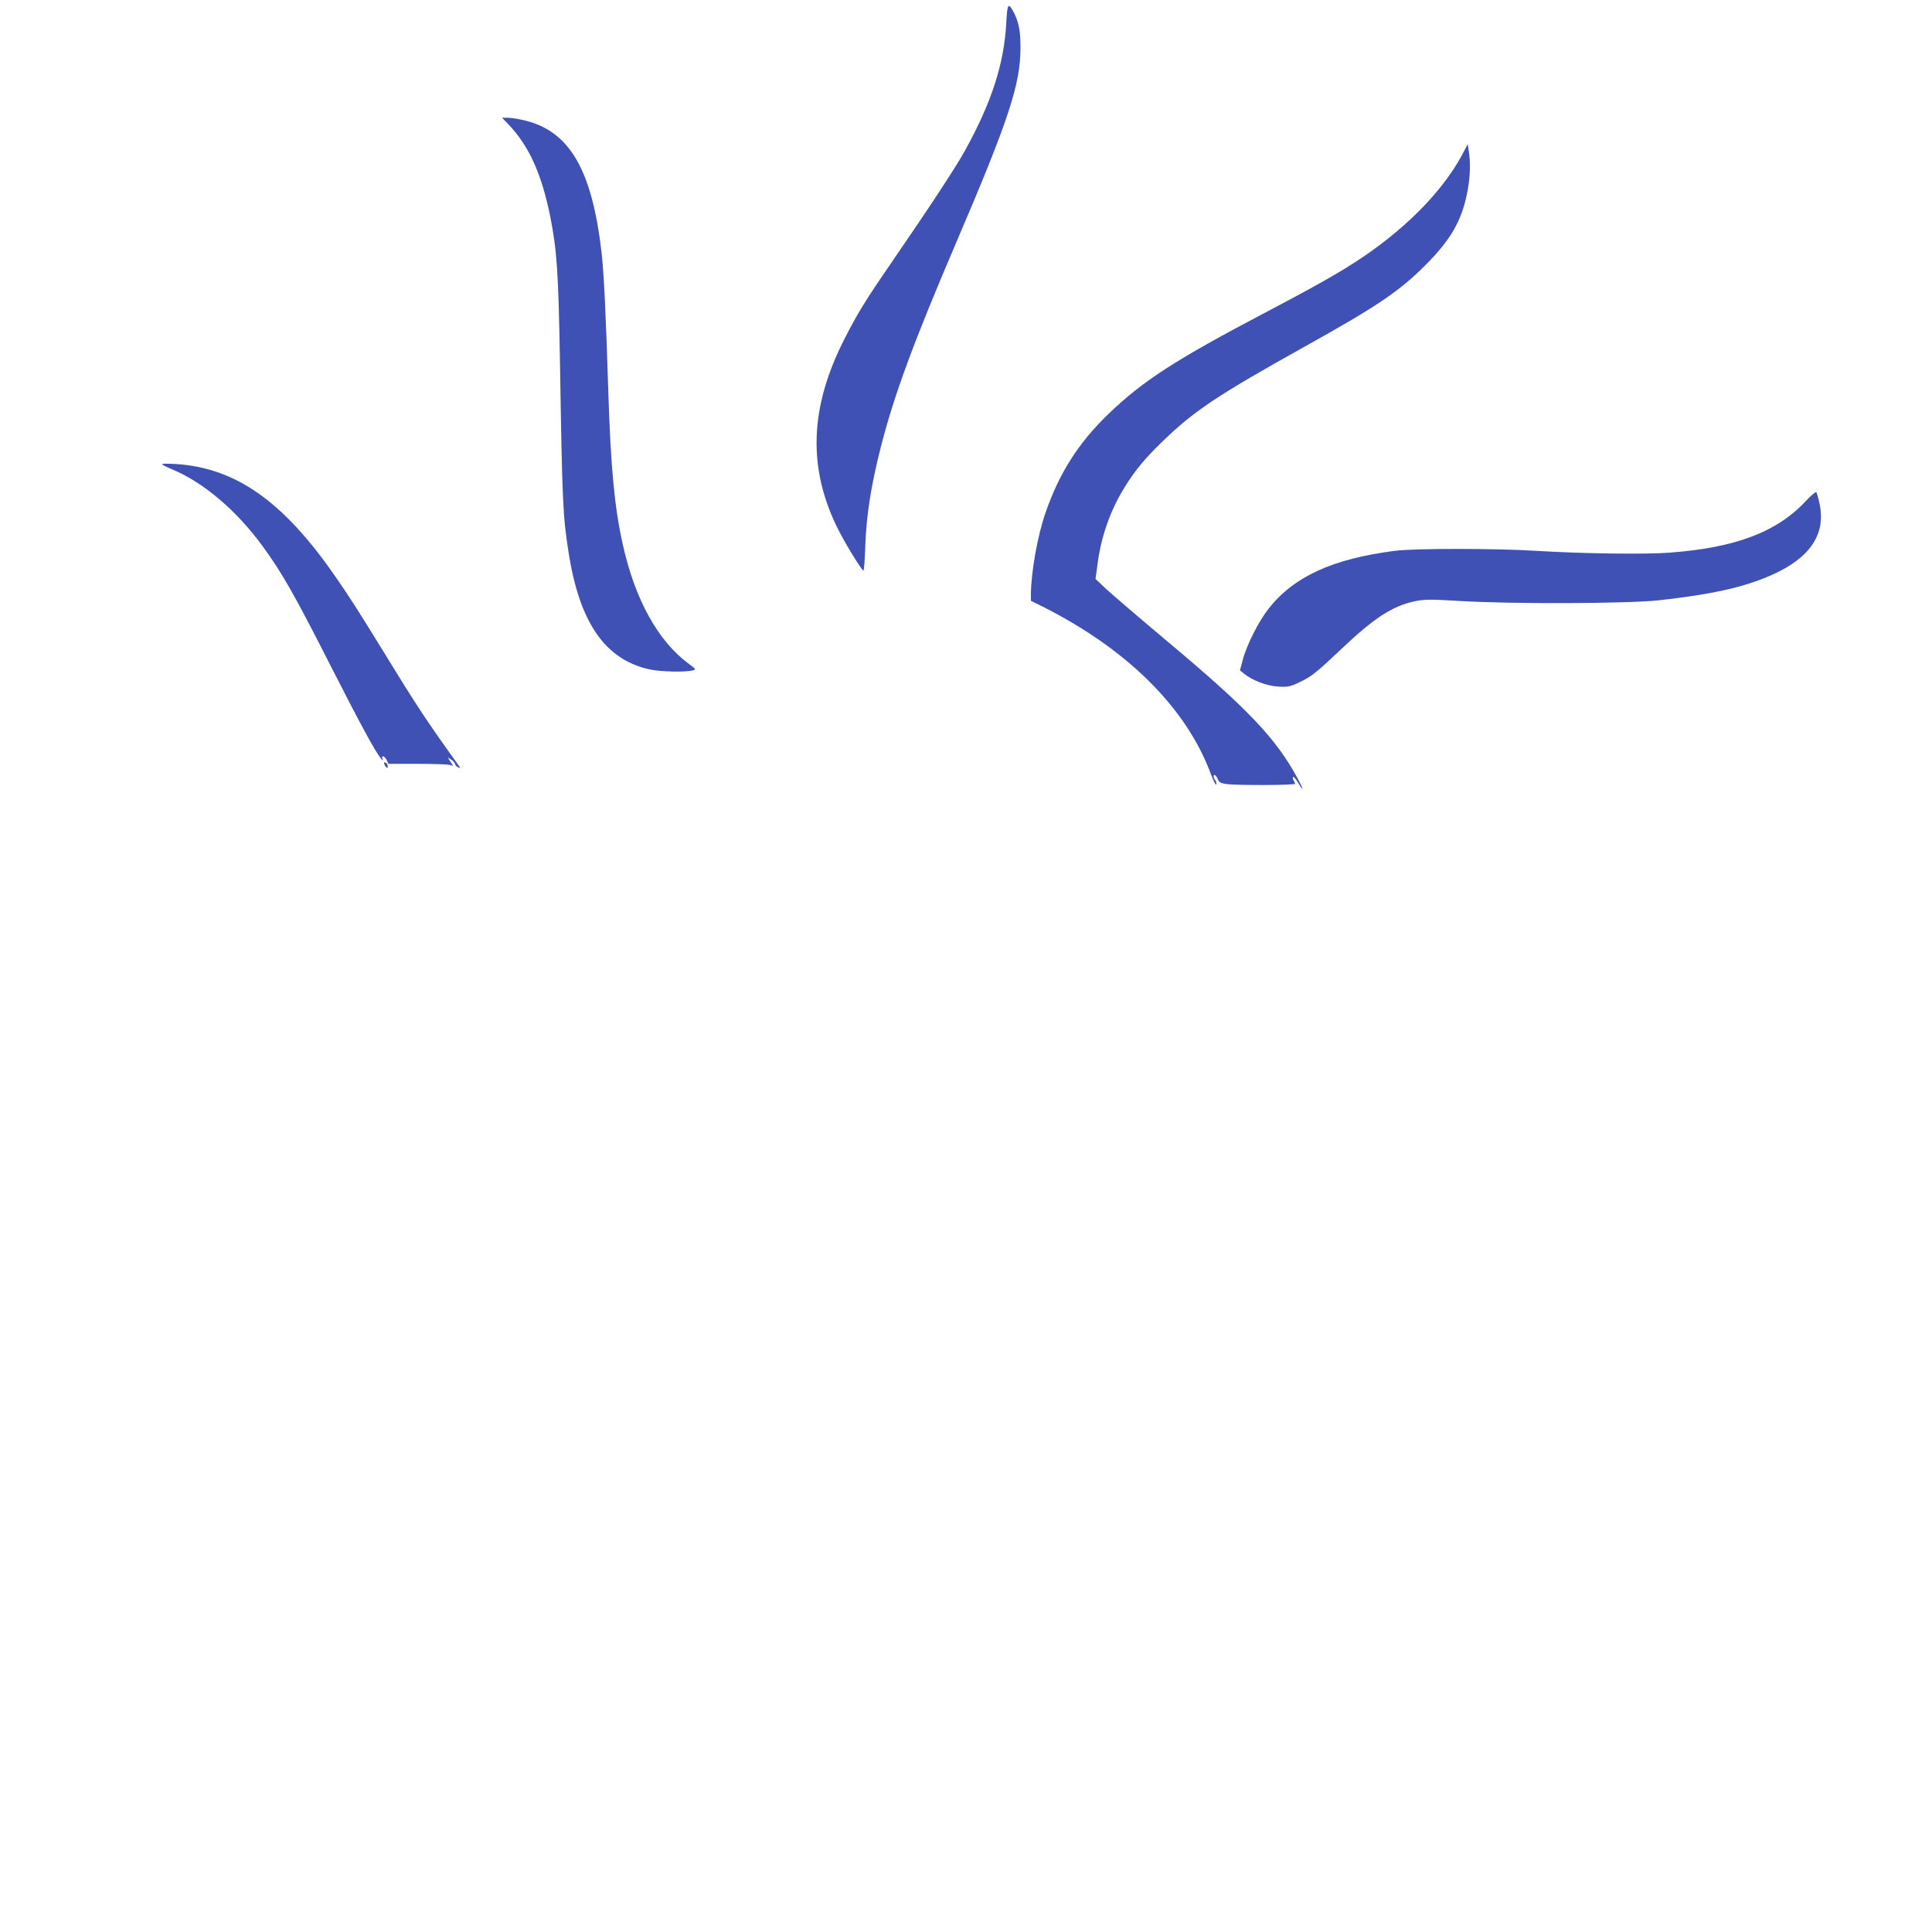 <?xml version="1.0" standalone="no"?>
<!DOCTYPE svg PUBLIC "-//W3C//DTD SVG 20010904//EN"
 "http://www.w3.org/TR/2001/REC-SVG-20010904/DTD/svg10.dtd">
<svg version="1.0" xmlns="http://www.w3.org/2000/svg"
 width="1280pt" height="1274pt" viewBox="0 0 1280 1274"
 preserveAspectRatio="xMidYMid meet">
<g transform="translate(0,1274) scale(0.1,-0.1)"
fill="#3f51b5" stroke="none">
<path d="M6667 12592 c-14 -273 -96 -528 -275 -852 -61 -110 -234 -373 -493
-750 -162 -235 -220 -329 -304 -495 -232 -454 -245 -856 -43 -1260 50 -100
158 -275 169 -275 3 0 9 75 12 168 7 199 38 397 103 652 89 347 216 692 502
1360 346 808 424 1045 423 1287 0 106 -11 163 -41 224 -40 77 -46 69 -53 -59z"/>
<path d="M3367 11918 c137 -144 220 -325 278 -610 45 -225 55 -377 65 -968 15
-932 19 -1015 56 -1253 72 -472 244 -719 541 -782 69 -15 238 -19 282 -6 24 6
23 8 -25 43 -204 150 -357 426 -438 792 -55 245 -80 514 -96 1016 -16 518 -29
781 -45 922 -63 539 -209 794 -500 868 -43 11 -96 20 -119 20 l-40 0 41 -42z"/>
<path d="M9687 11715 c-134 -251 -393 -509 -717 -717 -130 -83 -287 -171 -605
-338 -578 -304 -794 -444 -1019 -660 -200 -192 -328 -393 -419 -656 -53 -151
-96 -395 -97 -541 l0 -43 73 -36 c563 -282 955 -671 1118 -1108 19 -50 35 -82
37 -72 2 10 -1 23 -7 29 -14 14 -14 40 0 32 5 -4 14 -17 19 -30 6 -17 19 -24
56 -29 65 -9 454 -8 454 2 0 4 -4 14 -9 22 -6 8 -7 18 -4 23 3 5 18 -13 34
-39 40 -67 36 -45 -4 30 -144 265 -326 458 -865 909 -180 151 -360 306 -401
343 l-73 69 12 87 c23 189 85 365 180 519 71 114 131 187 247 300 212 206 364
308 949 634 481 268 626 366 799 540 173 173 245 303 280 502 16 91 18 179 6
253 l-7 45 -37 -70z"/>
<path d="M1075 9663 c6 -5 35 -20 65 -32 208 -86 429 -274 602 -512 125 -171
211 -322 443 -779 203 -398 297 -572 339 -625 13 -16 15 -17 10 -2 -10 27 15
20 28 -8 l11 -25 191 0 c105 0 202 -3 215 -7 l23 -6 -18 28 -18 28 22 -14 c12
-8 25 -21 27 -31 3 -9 13 -19 22 -22 14 -6 14 -4 2 13 -204 284 -276 391 -482
728 -182 296 -245 395 -345 538 -340 487 -652 705 -1044 731 -66 4 -99 3 -93
-3z"/>
<path d="M11965 9422 c-192 -206 -464 -310 -904 -343 -159 -12 -572 -7 -881
12 -276 17 -813 17 -940 0 -410 -53 -665 -169 -833 -380 -68 -86 -147 -242
-174 -344 l-18 -68 25 -20 c58 -47 153 -83 227 -87 64 -4 80 -1 139 27 82 38
115 65 279 220 218 207 339 286 488 318 64 13 98 14 297 2 340 -21 1110 -18
1315 4 393 43 619 98 809 195 212 109 300 257 262 441 -9 41 -19 77 -23 81 -5
3 -35 -23 -68 -58z"/>
<path d="M2550 7669 c7 -11 14 -18 17 -15 8 8 -5 36 -17 36 -7 0 -7 -6 0 -21z"/>
</g>
</svg>
